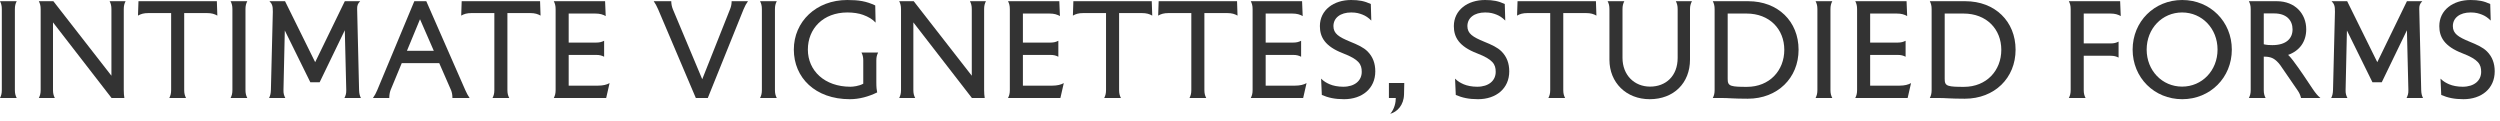 <?xml version="1.0" encoding="utf-8"?>
<svg xmlns="http://www.w3.org/2000/svg" fill="none" height="100%" overflow="visible" preserveAspectRatio="none" style="display: block;" viewBox="0 0 310 15" width="100%">
<g id="INTIMATE VIGNETTES, STUDIED FORMS">
<path d="M1.845 1.14V11.16C1.845 11.595 1.92 11.85 2.07 12.15H0C0.15 11.85 0.225 11.595 0.225 11.16V1.14C0.225 0.705 0.15 0.45 0 0.15H2.07C1.92 0.45 1.845 0.705 1.845 1.14Z" fill="black" fill-opacity="0.8"/>
<path d="M15.347 1.14V11.16C15.347 11.595 15.377 11.85 15.422 12.15H13.832L6.572 2.775V11.16C6.572 11.595 6.647 11.85 6.797 12.15H4.817C4.967 11.85 5.042 11.595 5.042 11.16V1.14C5.042 0.705 4.967 0.45 4.817 0.15H6.617L13.817 9.39V1.14C13.817 0.705 13.742 0.45 13.592 0.15H15.572C15.422 0.45 15.347 0.705 15.347 1.14Z" fill="black" fill-opacity="0.8"/>
<path d="M22.84 1.62V11.16C22.84 11.595 22.916 11.85 23.066 12.15H20.995C21.145 11.85 21.221 11.595 21.221 11.16V1.62H18.416C17.8 1.62 17.456 1.74 17.11 1.935L17.171 0.15H26.89L26.951 1.935C26.605 1.74 26.261 1.62 25.645 1.62H22.84Z" fill="black" fill-opacity="0.8"/>
<path d="M30.439 1.14V11.16C30.439 11.595 30.514 11.85 30.664 12.15H28.594C28.744 11.85 28.819 11.595 28.819 11.16V1.14C28.819 0.705 28.744 0.45 28.594 0.15H30.664C30.514 0.45 30.439 0.705 30.439 1.14Z" fill="black" fill-opacity="0.8"/>
<path d="M42.936 11.16L42.756 3.75L39.636 10.2H38.481L35.316 3.78L35.151 11.16C35.136 11.595 35.226 11.85 35.376 12.15H33.366C33.516 11.85 33.576 11.595 33.591 11.16L33.831 1.455C33.846 0.705 33.711 0.45 33.411 0.15H35.346L39.081 7.71L42.756 0.15H44.661C44.361 0.45 44.271 0.705 44.286 1.14L44.526 11.16C44.541 11.595 44.601 11.85 44.751 12.15H42.711C42.861 11.85 42.951 11.595 42.936 11.16Z" fill="black" fill-opacity="0.8"/>
<path d="M52.081 2.385L50.461 6.3H53.791L52.081 2.385ZM55.921 11.16L54.466 7.83H49.816L48.436 11.16C48.316 11.46 48.271 11.835 48.271 12.15H46.246C46.456 11.85 46.621 11.565 46.786 11.16L51.376 0.15H52.861L57.691 11.16C57.871 11.565 58.021 11.85 58.231 12.15H56.101C56.101 11.76 56.041 11.445 55.921 11.16Z" fill="black" fill-opacity="0.8"/>
<path d="M62.919 1.62V11.16C62.919 11.595 62.994 11.85 63.144 12.15H61.074C61.224 11.85 61.299 11.595 61.299 11.16V1.62H58.494C57.879 1.62 57.534 1.74 57.189 1.935L57.249 0.15H66.969L67.029 1.935C66.684 1.74 66.339 1.62 65.724 1.62H62.919Z" fill="black" fill-opacity="0.8"/>
<path d="M68.672 0.15H75.032L75.107 1.995C74.762 1.8 74.417 1.68 73.802 1.68H70.517V5.28H73.922C74.357 5.28 74.612 5.205 74.912 5.055V7.035C74.612 6.885 74.357 6.81 73.922 6.81H70.517V10.62H74.162C74.777 10.62 75.242 10.5 75.587 10.305L75.167 12.15H68.672C68.822 11.85 68.897 11.595 68.897 11.16V1.14C68.897 0.705 68.822 0.45 68.672 0.15Z" fill="black" fill-opacity="0.8"/>
<path d="M83.432 1.14L87.077 9.825L90.527 1.14C90.677 0.78 90.722 0.45 90.722 0.15H92.747C92.537 0.45 92.372 0.735 92.207 1.14L87.767 12.15H86.282L81.602 1.14C81.422 0.735 81.272 0.45 81.062 0.15H83.237C83.237 0.45 83.297 0.81 83.432 1.14Z" fill="black" fill-opacity="0.8"/>
<path d="M96.093 1.14V11.16C96.093 11.595 96.168 11.85 96.318 12.15H94.248C94.398 11.85 94.473 11.595 94.473 11.16V1.14C94.473 0.705 94.398 0.45 94.248 0.15H96.318C96.168 0.45 96.093 0.705 96.093 1.14Z" fill="black" fill-opacity="0.8"/>
<path d="M108.665 7.5V10.215C108.665 10.875 108.71 11.13 108.77 11.46C107.69 11.985 106.55 12.3 105.38 12.3C101.09 12.3 98.435 9.63 98.435 6.15C98.435 2.67 101.21 0 105.065 0C106.49 0 107.42 0.15 108.53 0.675L108.575 2.805C108.215 2.4 107.69 2.085 107.03 1.845C106.505 1.65 105.8 1.545 105.08 1.545C102.065 1.545 100.175 3.555 100.175 6.15C100.175 8.76 102.245 10.755 105.455 10.755C105.77 10.755 106.505 10.68 107.045 10.38V7.5C107.045 7.065 106.97 6.81 106.82 6.51H108.89C108.74 6.81 108.665 7.065 108.665 7.5Z" fill="black" fill-opacity="0.8"/>
<path d="M122.031 1.14V11.16C122.031 11.595 122.061 11.85 122.106 12.15H120.516L113.256 2.775V11.16C113.256 11.595 113.331 11.85 113.481 12.15H111.501C111.651 11.85 111.726 11.595 111.726 11.16V1.14C111.726 0.705 111.651 0.45 111.501 0.15H113.301L120.501 9.39V1.14C120.501 0.705 120.426 0.45 120.276 0.15H122.256C122.106 0.45 122.031 0.705 122.031 1.14Z" fill="black" fill-opacity="0.8"/>
<path d="M124.995 0.15H131.355L131.43 1.995C131.085 1.8 130.74 1.68 130.125 1.68H126.84V5.28H130.245C130.68 5.28 130.935 5.205 131.235 5.055V7.035C130.935 6.885 130.68 6.81 130.245 6.81H126.84V10.62H130.485C131.1 10.62 131.565 10.5 131.91 10.305L131.49 12.15H124.995C125.145 11.85 125.22 11.595 125.22 11.16V1.14C125.22 0.705 125.145 0.45 124.995 0.15Z" fill="black" fill-opacity="0.8"/>
<path d="M138.768 1.62V11.16C138.768 11.595 138.843 11.85 138.993 12.15H136.923C137.073 11.85 137.148 11.595 137.148 11.16V1.62H134.343C133.728 1.62 133.383 1.74 133.038 1.935L133.098 0.15H142.818L142.878 1.935C142.533 1.74 142.188 1.62 141.573 1.62H138.768Z" fill="black" fill-opacity="0.8"/>
<path d="M149.344 1.62V11.16C149.344 11.595 149.419 11.85 149.569 12.15H147.499C147.649 11.85 147.724 11.595 147.724 11.16V1.62H144.919C144.304 1.62 143.959 1.74 143.614 1.935L143.674 0.15H153.394L153.454 1.935C153.109 1.74 152.764 1.62 152.149 1.62H149.344Z" fill="black" fill-opacity="0.8"/>
<path d="M155.098 0.15H161.458L161.533 1.995C161.188 1.8 160.843 1.68 160.228 1.68H156.943V5.28H160.348C160.783 5.28 161.038 5.205 161.338 5.055V7.035C161.038 6.885 160.783 6.81 160.348 6.81H156.943V10.62H160.588C161.203 10.62 161.668 10.5 162.013 10.305L161.593 12.15H155.098C155.248 11.85 155.323 11.595 155.323 11.16V1.14C155.323 0.705 155.248 0.45 155.098 0.15Z" fill="black" fill-opacity="0.8"/>
<path d="M166.546 6.615C164.281 5.745 163.666 4.59 163.666 3.24C163.666 1.245 165.376 0 167.536 0C168.526 0 169.201 0.135 169.981 0.495L170.041 2.55C169.666 2.175 169.336 1.965 168.961 1.815C168.571 1.665 168.196 1.545 167.551 1.545C166.201 1.545 165.346 2.22 165.346 3.24C165.346 4.17 166.021 4.59 167.401 5.16C168.361 5.55 169.081 5.88 169.576 6.375C170.236 7.035 170.536 7.86 170.536 8.85C170.536 10.98 168.901 12.3 166.666 12.3C165.526 12.3 164.716 12.12 163.906 11.775L163.816 9.75C164.191 10.125 164.521 10.29 164.896 10.455C165.316 10.635 165.916 10.755 166.561 10.755C168.001 10.755 168.856 9.99 168.856 8.91C168.856 7.98 168.526 7.38 166.546 6.615Z" fill="black" fill-opacity="0.8"/>
<path d="M172.225 12.15V10.29H174.13L174.1 11.7C174.07 13.05 173.245 13.875 172.39 14.115C172.915 13.515 173.08 12.705 173.08 12.15H172.225Z" fill="black" fill-opacity="0.8"/>
<path d="M183.157 6.615C180.892 5.745 180.277 4.59 180.277 3.24C180.277 1.245 181.987 0 184.147 0C185.137 0 185.812 0.135 186.592 0.495L186.652 2.55C186.277 2.175 185.947 1.965 185.572 1.815C185.182 1.665 184.807 1.545 184.162 1.545C182.812 1.545 181.957 2.22 181.957 3.24C181.957 4.17 182.632 4.59 184.012 5.16C184.972 5.55 185.692 5.88 186.187 6.375C186.847 7.035 187.147 7.86 187.147 8.85C187.147 10.98 185.512 12.3 183.277 12.3C182.137 12.3 181.327 12.12 180.517 11.775L180.427 9.75C180.802 10.125 181.132 10.29 181.507 10.455C181.927 10.635 182.527 10.755 183.172 10.755C184.612 10.755 185.467 9.99 185.467 8.91C185.467 7.98 185.137 7.38 183.157 6.615Z" fill="black" fill-opacity="0.8"/>
<path d="M193.846 1.62V11.16C193.846 11.595 193.921 11.85 194.071 12.15H192.001C192.151 11.85 192.226 11.595 192.226 11.16V1.62H189.421C188.806 1.62 188.461 1.74 188.116 1.935L188.176 0.15H197.896L197.956 1.935C197.611 1.74 197.266 1.62 196.651 1.62H193.846Z" fill="black" fill-opacity="0.8"/>
<path d="M199.57 7.41V1.14C199.57 0.705 199.495 0.45 199.345 0.15H201.415C201.265 0.45 201.19 0.705 201.19 1.14V7.17C201.19 9.33 202.675 10.74 204.61 10.74C206.545 10.74 208.03 9.45 208.03 7.17V1.14C208.03 0.705 207.955 0.45 207.805 0.15H209.8C209.65 0.45 209.56 0.705 209.56 1.14V7.395C209.56 10.29 207.55 12.3 204.565 12.3C201.655 12.3 199.57 10.245 199.57 7.41Z" fill="black" fill-opacity="0.8"/>
<path d="M214.233 1.68V9.75C214.233 10.2 214.278 10.5 214.713 10.635C215.073 10.755 215.733 10.77 216.618 10.77C219.423 10.77 221.253 8.745 221.253 6.18C221.253 3.615 219.423 1.68 216.573 1.68H214.233ZM212.388 0.15H216.783C220.473 0.15 223.023 2.655 223.023 6.165C223.023 9.675 220.413 12.24 216.723 12.24C214.908 12.24 214.353 12.15 213.453 12.15H212.388C212.538 11.85 212.613 11.595 212.613 11.16V1.14C212.613 0.705 212.538 0.45 212.388 0.15Z" fill="black" fill-opacity="0.8"/>
<path d="M226.977 1.14V11.16C226.977 11.595 227.052 11.85 227.202 12.15H225.132C225.282 11.85 225.357 11.595 225.357 11.16V1.14C225.357 0.705 225.282 0.45 225.132 0.15H227.202C227.052 0.45 226.977 0.705 226.977 1.14Z" fill="black" fill-opacity="0.8"/>
<path d="M230.054 0.15H236.414L236.489 1.995C236.144 1.8 235.799 1.68 235.184 1.68H231.899V5.28H235.304C235.739 5.28 235.994 5.205 236.294 5.055V7.035C235.994 6.885 235.739 6.81 235.304 6.81H231.899V10.62H235.544C236.159 10.62 236.624 10.5 236.969 10.305L236.549 12.15H230.054C230.204 11.85 230.279 11.595 230.279 11.16V1.14C230.279 0.705 230.204 0.45 230.054 0.15Z" fill="black" fill-opacity="0.8"/>
<path d="M241.142 1.68V9.75C241.142 10.2 241.187 10.5 241.622 10.635C241.982 10.755 242.642 10.77 243.527 10.77C246.332 10.77 248.162 8.745 248.162 6.18C248.162 3.615 246.332 1.68 243.482 1.68H241.142ZM239.297 0.15H243.692C247.382 0.15 249.932 2.655 249.932 6.165C249.932 9.675 247.322 12.24 243.632 12.24C241.817 12.24 241.262 12.15 240.362 12.15H239.297C239.447 11.85 239.522 11.595 239.522 11.16V1.14C239.522 0.705 239.447 0.45 239.297 0.15Z" fill="black" fill-opacity="0.8"/>
<path d="M258.383 6.915V11.16C258.383 11.595 258.458 11.85 258.608 12.15H256.538C256.688 11.85 256.763 11.595 256.763 11.16V1.14C256.763 0.705 256.688 0.45 256.538 0.15H262.898L262.973 1.995C262.628 1.8 262.283 1.68 261.668 1.68H258.383V5.385H261.713C262.148 5.385 262.403 5.31 262.703 5.16V7.14C262.403 6.99 262.148 6.915 261.713 6.915H258.383Z" fill="black" fill-opacity="0.8"/>
<path d="M264.446 6.15C264.446 2.67 267.131 0 270.596 0C274.061 0 276.746 2.67 276.746 6.15C276.746 9.63 274.061 12.3 270.596 12.3C267.131 12.3 264.446 9.63 264.446 6.15ZM266.186 6.15C266.186 8.745 268.106 10.74 270.581 10.74C273.056 10.74 274.976 8.745 274.976 6.15C274.976 3.54 273.056 1.545 270.581 1.545C268.106 1.545 266.186 3.54 266.186 6.15Z" fill="black" fill-opacity="0.8"/>
<path d="M280.707 1.665V5.49C281.082 5.58 281.397 5.595 281.772 5.595C283.527 5.595 284.277 4.74 284.277 3.645C284.277 2.52 283.527 1.665 282.012 1.665H280.707ZM278.862 0.15H282.327C284.592 0.15 285.972 1.71 285.972 3.63C285.972 5.175 285.147 6.3 283.722 6.81C283.977 7.035 284.127 7.245 284.322 7.485C285.192 8.625 286.107 10.035 286.782 11.04C287.112 11.52 287.352 11.835 287.727 12.15H285.327C285.237 11.775 285.117 11.52 284.922 11.235C284.202 10.17 283.482 9.12 282.747 8.07C282.492 7.725 282.072 7.275 281.562 7.125C281.247 7.035 280.947 7.02 280.707 7.02V11.16C280.707 11.595 280.782 11.85 280.932 12.15H278.862C279.012 11.85 279.087 11.595 279.087 11.16V1.14C279.087 0.705 279.012 0.45 278.862 0.15Z" fill="black" fill-opacity="0.8"/>
<path d="M298.639 11.16L298.459 3.75L295.339 10.2H294.184L291.019 3.78L290.854 11.16C290.839 11.595 290.929 11.85 291.079 12.15H289.069C289.219 11.85 289.279 11.595 289.294 11.16L289.534 1.455C289.549 0.705 289.414 0.45 289.114 0.15H291.049L294.784 7.71L298.459 0.15H300.364C300.064 0.45 299.974 0.705 299.989 1.14L300.229 11.16C300.244 11.595 300.304 11.85 300.454 12.15H298.414C298.564 11.85 298.654 11.595 298.639 11.16Z" fill="black" fill-opacity="0.8"/>
<path d="M305.354 6.615C303.089 5.745 302.474 4.59 302.474 3.24C302.474 1.245 304.184 0 306.344 0C307.334 0 308.009 0.135 308.789 0.495L308.849 2.55C308.474 2.175 308.144 1.965 307.769 1.815C307.379 1.665 307.004 1.545 306.359 1.545C305.009 1.545 304.154 2.22 304.154 3.24C304.154 4.17 304.829 4.59 306.209 5.16C307.169 5.55 307.889 5.88 308.384 6.375C309.044 7.035 309.344 7.86 309.344 8.85C309.344 10.98 307.709 12.3 305.474 12.3C304.334 12.3 303.524 12.12 302.714 11.775L302.624 9.75C302.999 10.125 303.329 10.29 303.704 10.455C304.124 10.635 304.724 10.755 305.369 10.755C306.809 10.755 307.664 9.99 307.664 8.91C307.664 7.98 307.334 7.38 305.354 6.615Z" fill="black" fill-opacity="0.8"/>
</g>
</svg>